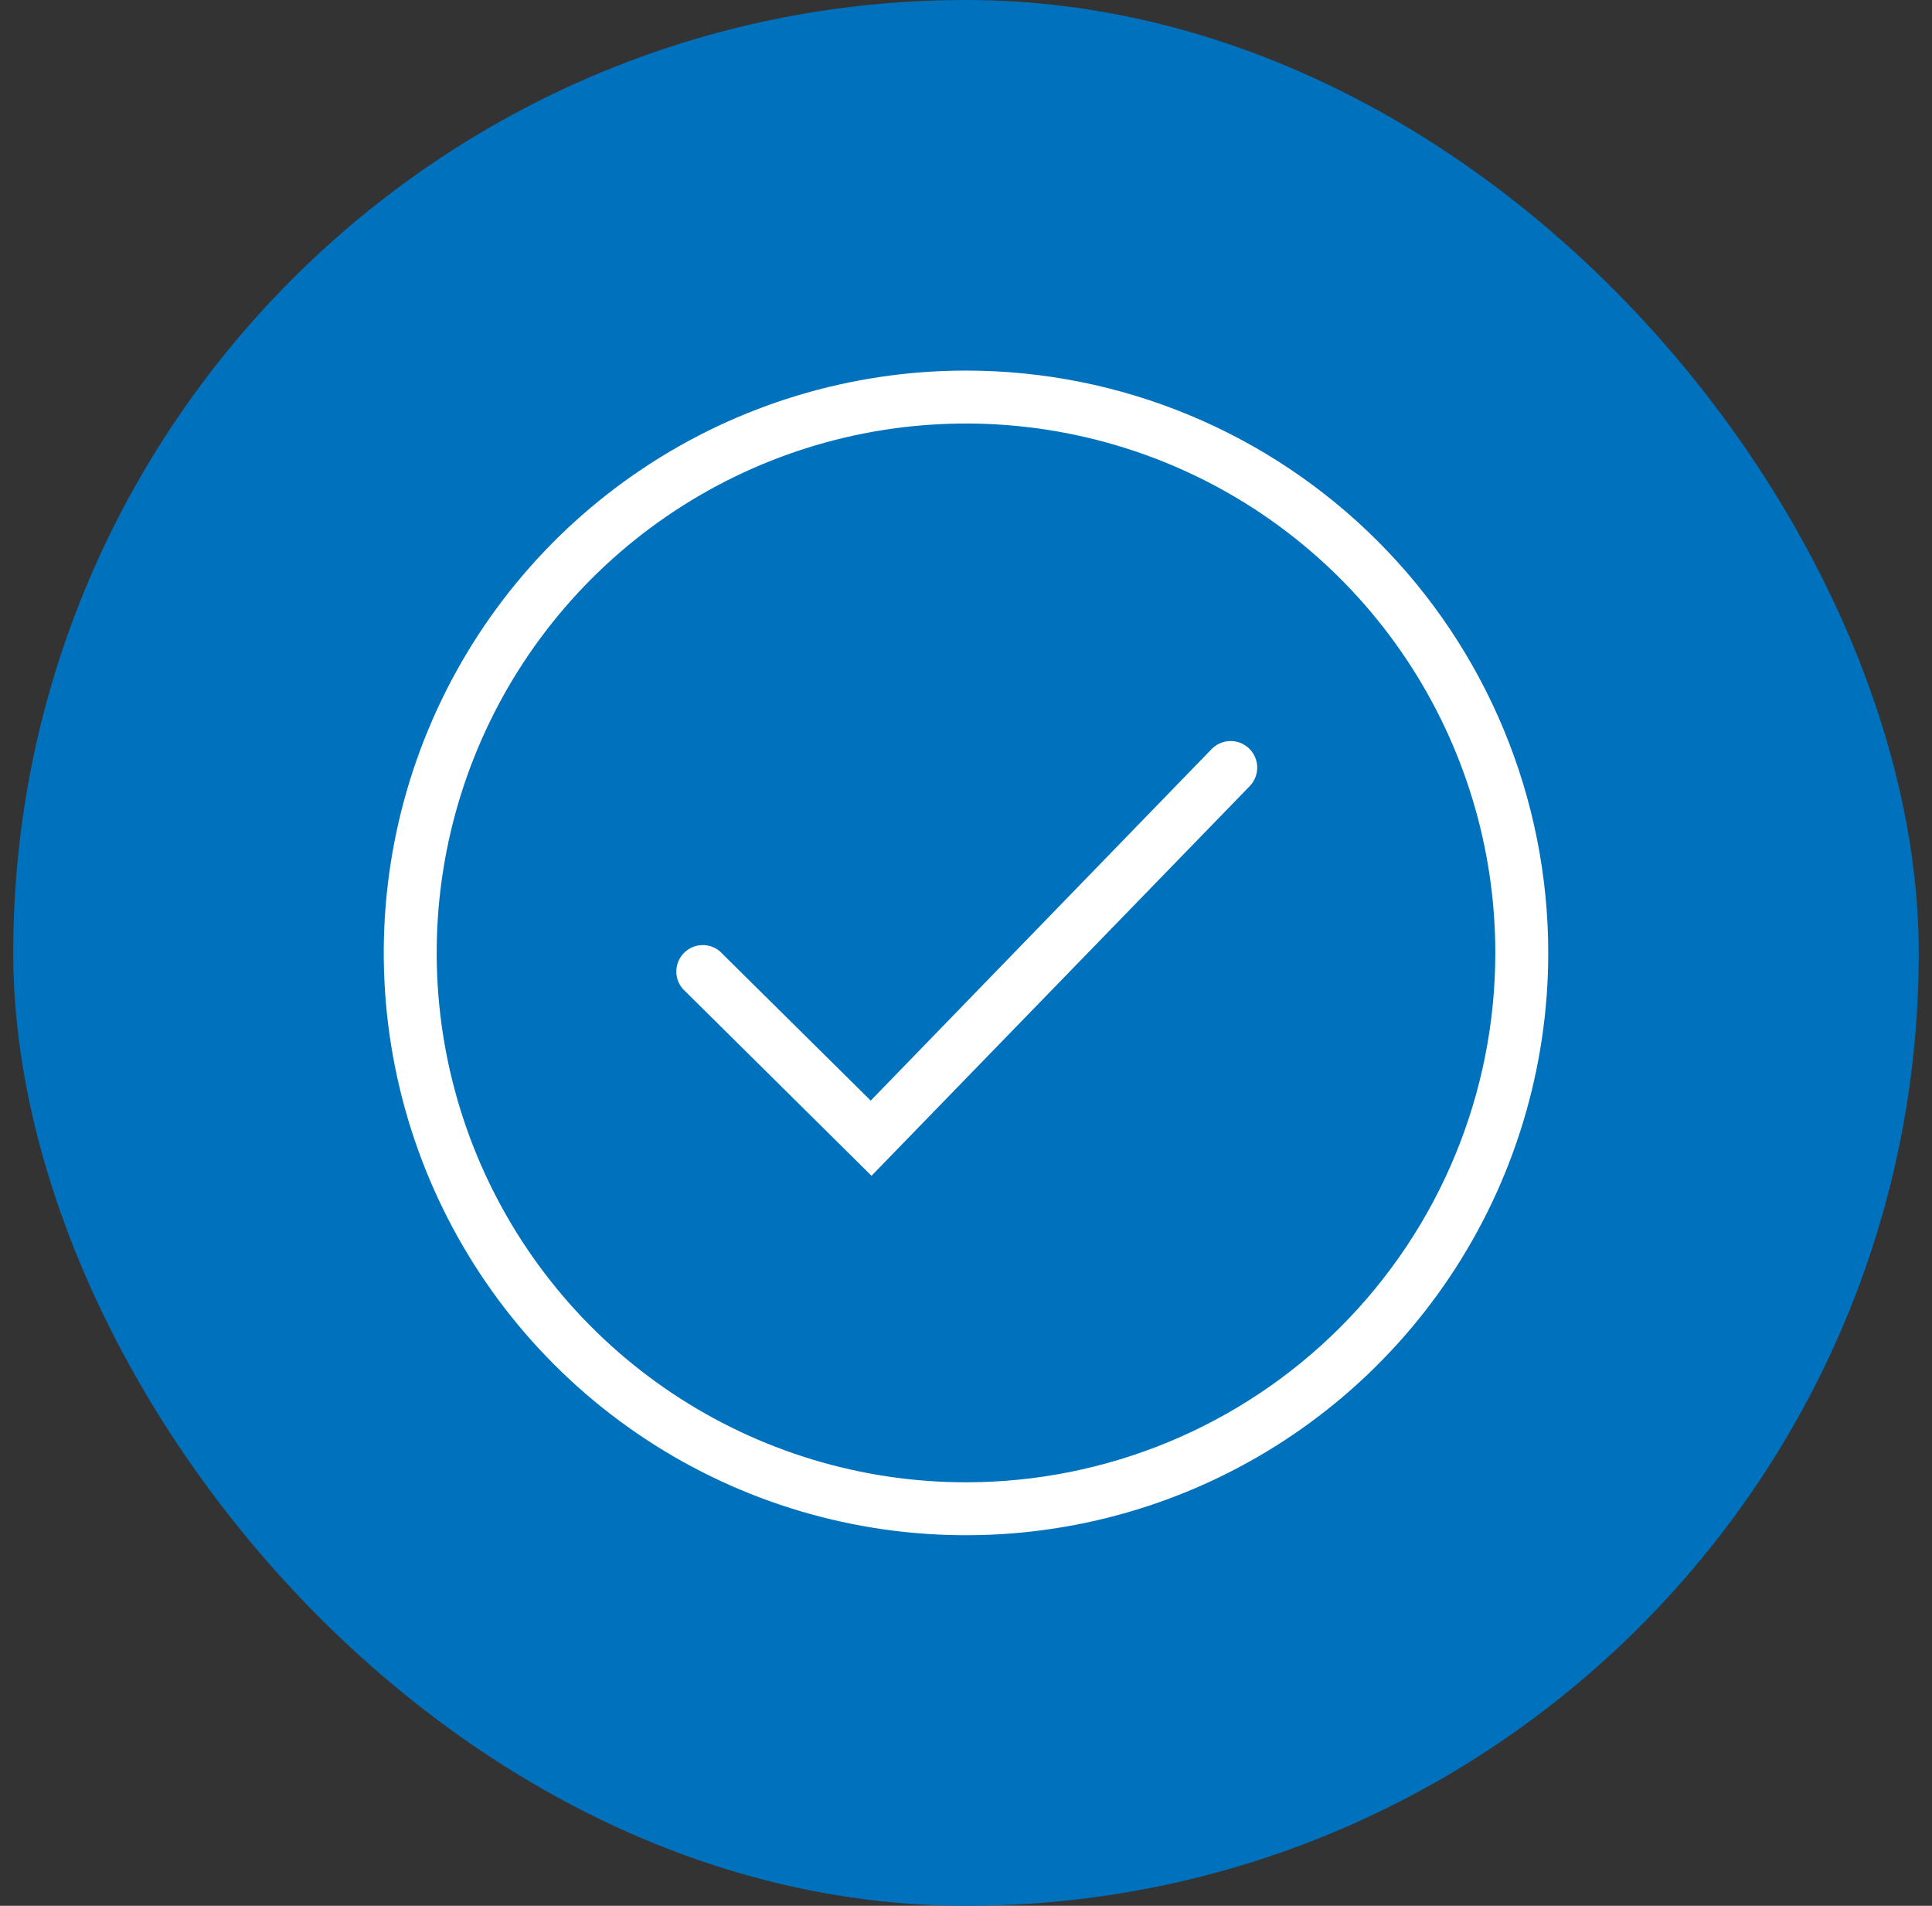 <svg width="73" height="72" viewBox="0 0 73 72" fill="none" xmlns="http://www.w3.org/2000/svg">
<rect x="0" y="0" width="73" height="72" fill="#333333" stroke="none"/>
<rect x="0.5" width="72" height="72" rx="36" fill="#0071BC"></rect>
<path fill-rule="evenodd" clip-rule="evenodd" d="M24.277 17.708C27.895 15.29 32.149 14 36.5 14C42.335 14 47.931 16.318 52.056 20.444C56.182 24.57 58.5 30.165 58.5 36C58.5 40.351 57.21 44.605 54.792 48.222C52.375 51.84 48.939 54.66 44.919 56.325C40.899 57.99 36.476 58.426 32.208 57.577C27.94 56.728 24.02 54.633 20.944 51.556C17.867 48.48 15.772 44.56 14.923 40.292C14.074 36.024 14.509 31.601 16.175 27.581C17.84 23.561 20.66 20.125 24.277 17.708ZM25.389 52.629C28.678 54.827 32.544 56 36.5 56C41.804 56 46.891 53.893 50.642 50.142C54.393 46.391 56.5 41.304 56.5 36C56.5 32.044 55.327 28.178 53.129 24.889C50.932 21.6 47.808 19.036 44.154 17.522C40.499 16.009 36.478 15.613 32.598 16.384C28.719 17.156 25.155 19.061 22.358 21.858C19.561 24.655 17.656 28.219 16.884 32.098C16.113 35.978 16.509 39.999 18.022 43.654C19.536 47.308 22.1 50.432 25.389 52.629ZM32.9 41.58L45.78 28.3C45.966 28.109 46.219 28 46.486 27.996C46.752 27.992 47.009 28.094 47.2 28.28C47.391 28.466 47.5 28.72 47.504 28.986C47.508 29.252 47.406 29.509 47.22 29.7L32.93 44.42L25.8 37.36C25.635 37.17 25.547 36.924 25.555 36.673C25.563 36.421 25.666 36.181 25.843 36.002C26.02 35.822 26.258 35.716 26.509 35.705C26.761 35.694 27.008 35.777 27.2 35.94L32.9 41.58Z" fill="white"></path>
</svg>
